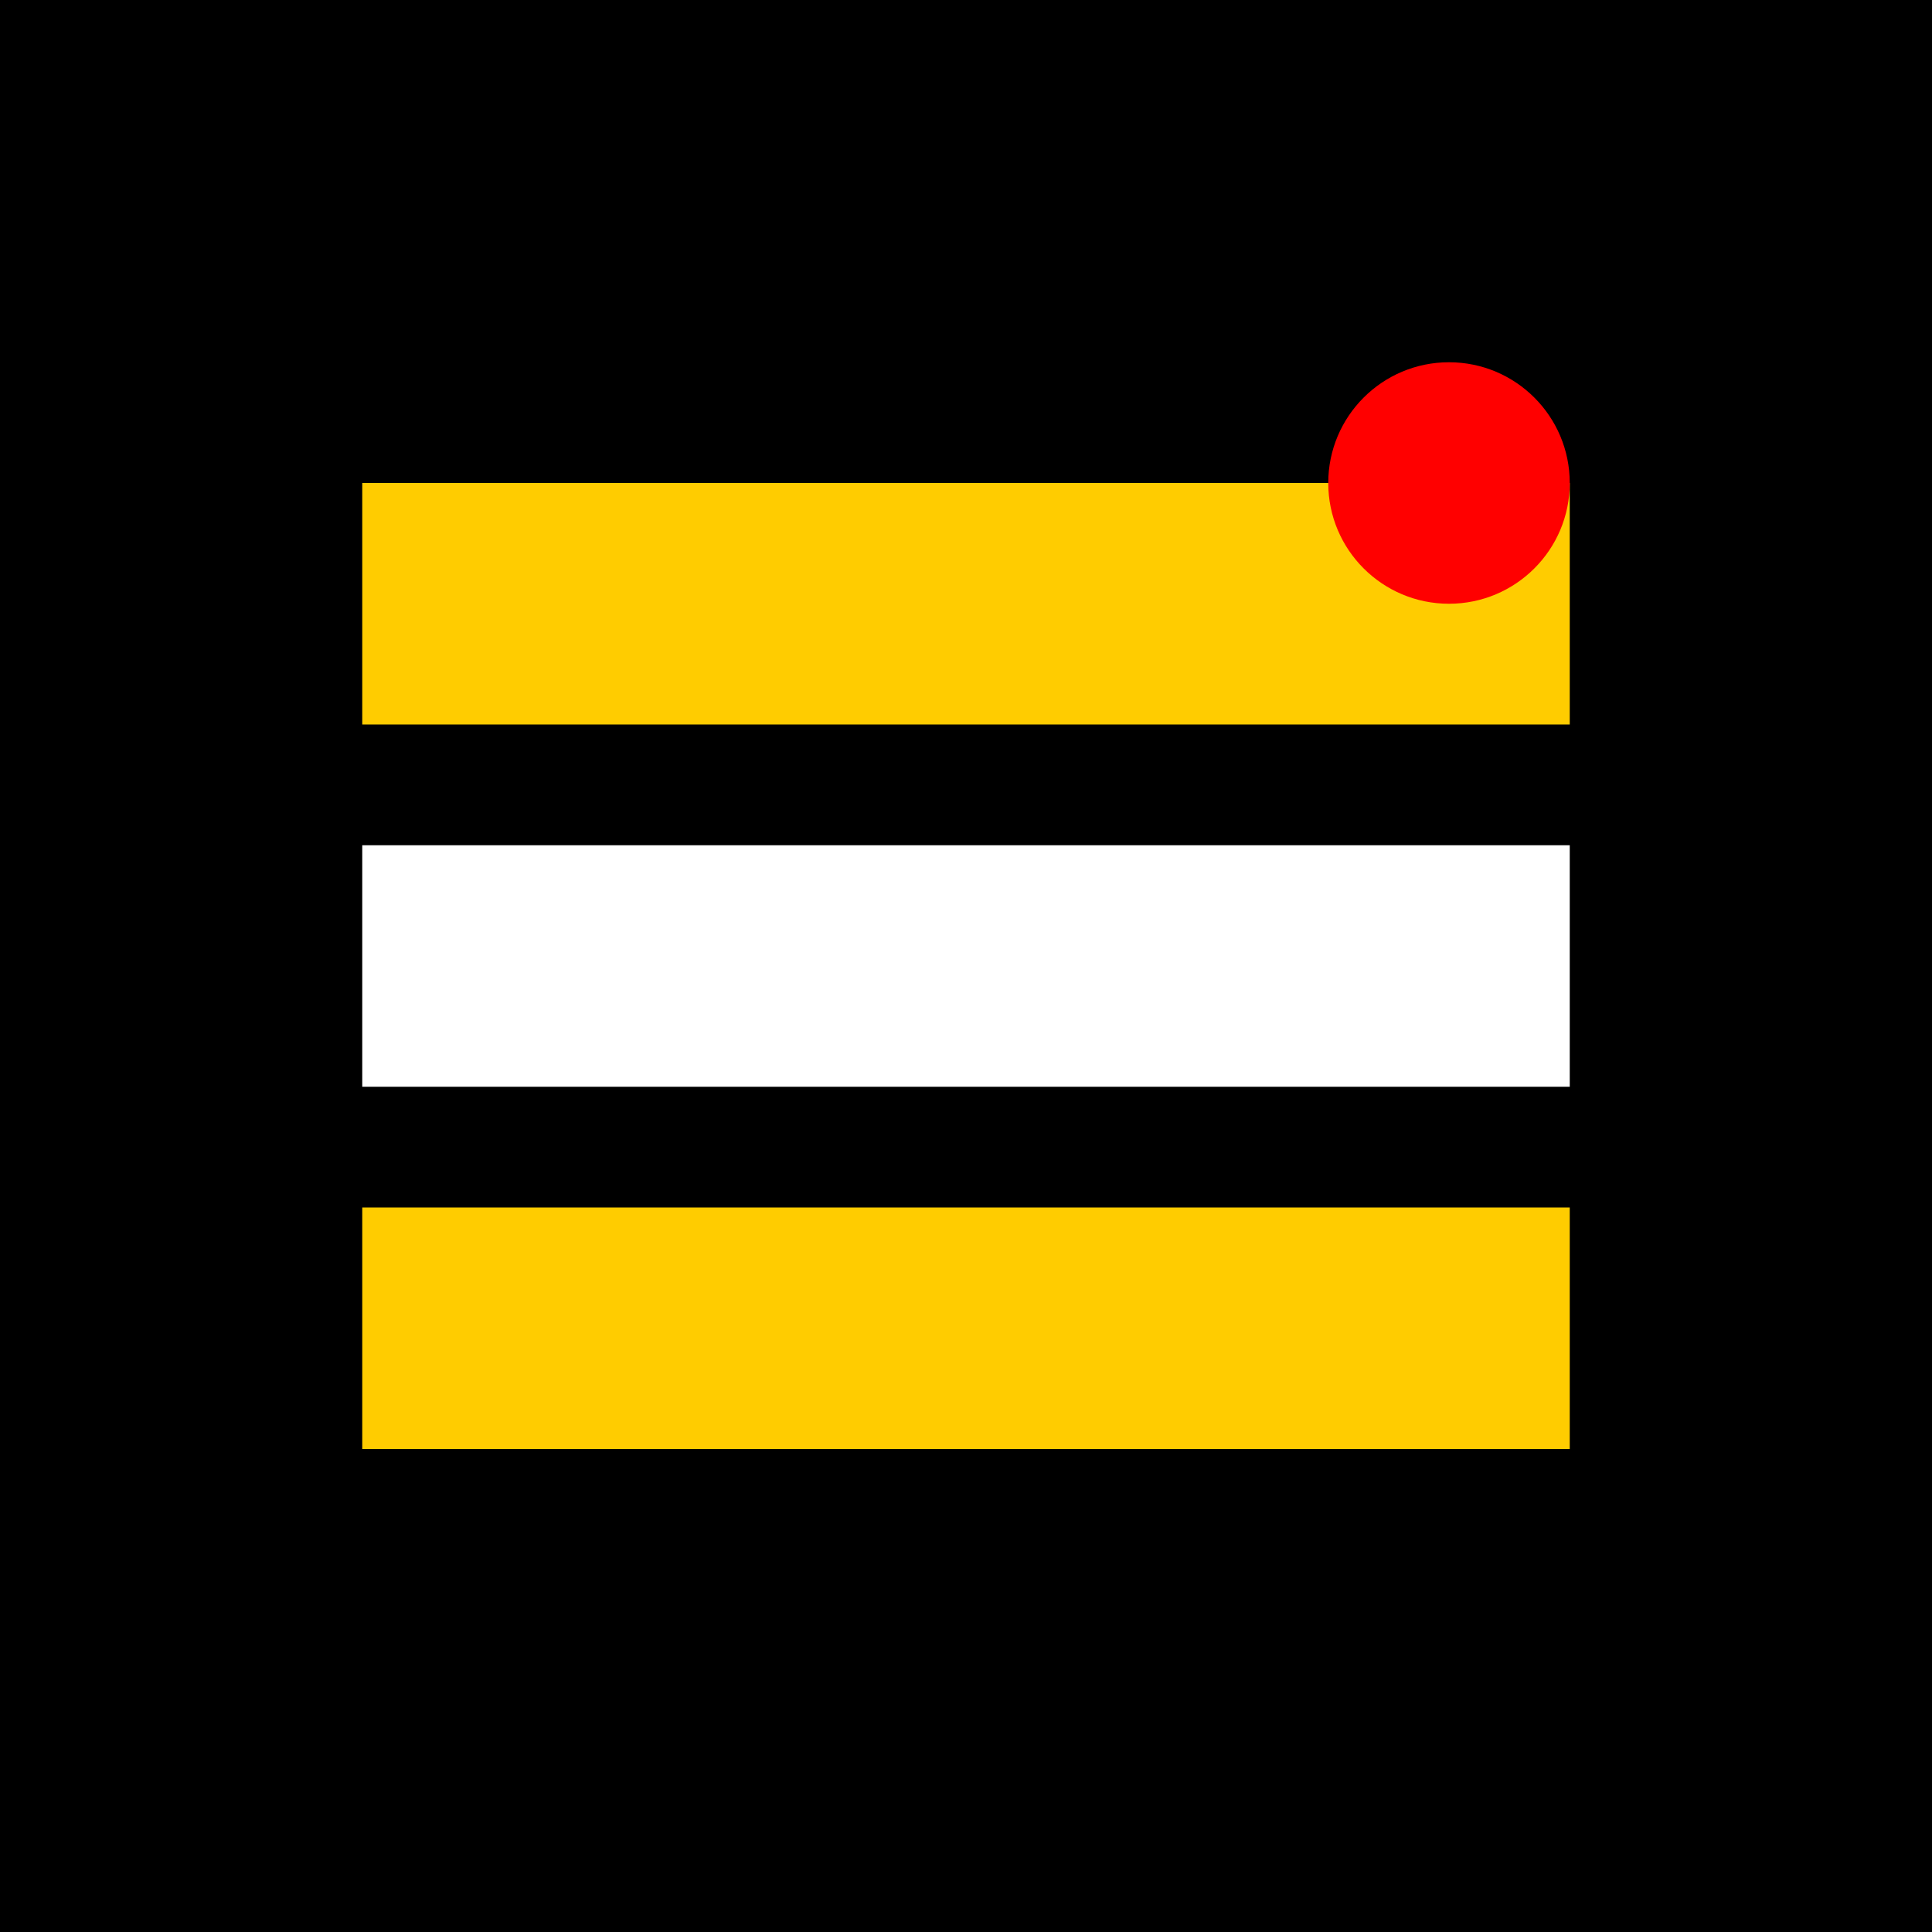 <svg xmlns="http://www.w3.org/2000/svg" width="32" height="32" viewBox="0 0 32 32" fill="none">
  <rect width="32" height="32" fill="#000000"/>
  <path d="M6 8H26V12H6V8Z" fill="#FFCC00"/>
  <path d="M6 14H26V18H6V14Z" fill="#FFFFFF"/>
  <path d="M6 20H26V24H6V20Z" fill="#FFCC00"/>
  <circle cx="24" cy="8" r="2" fill="#FF0000"/>
</svg>
